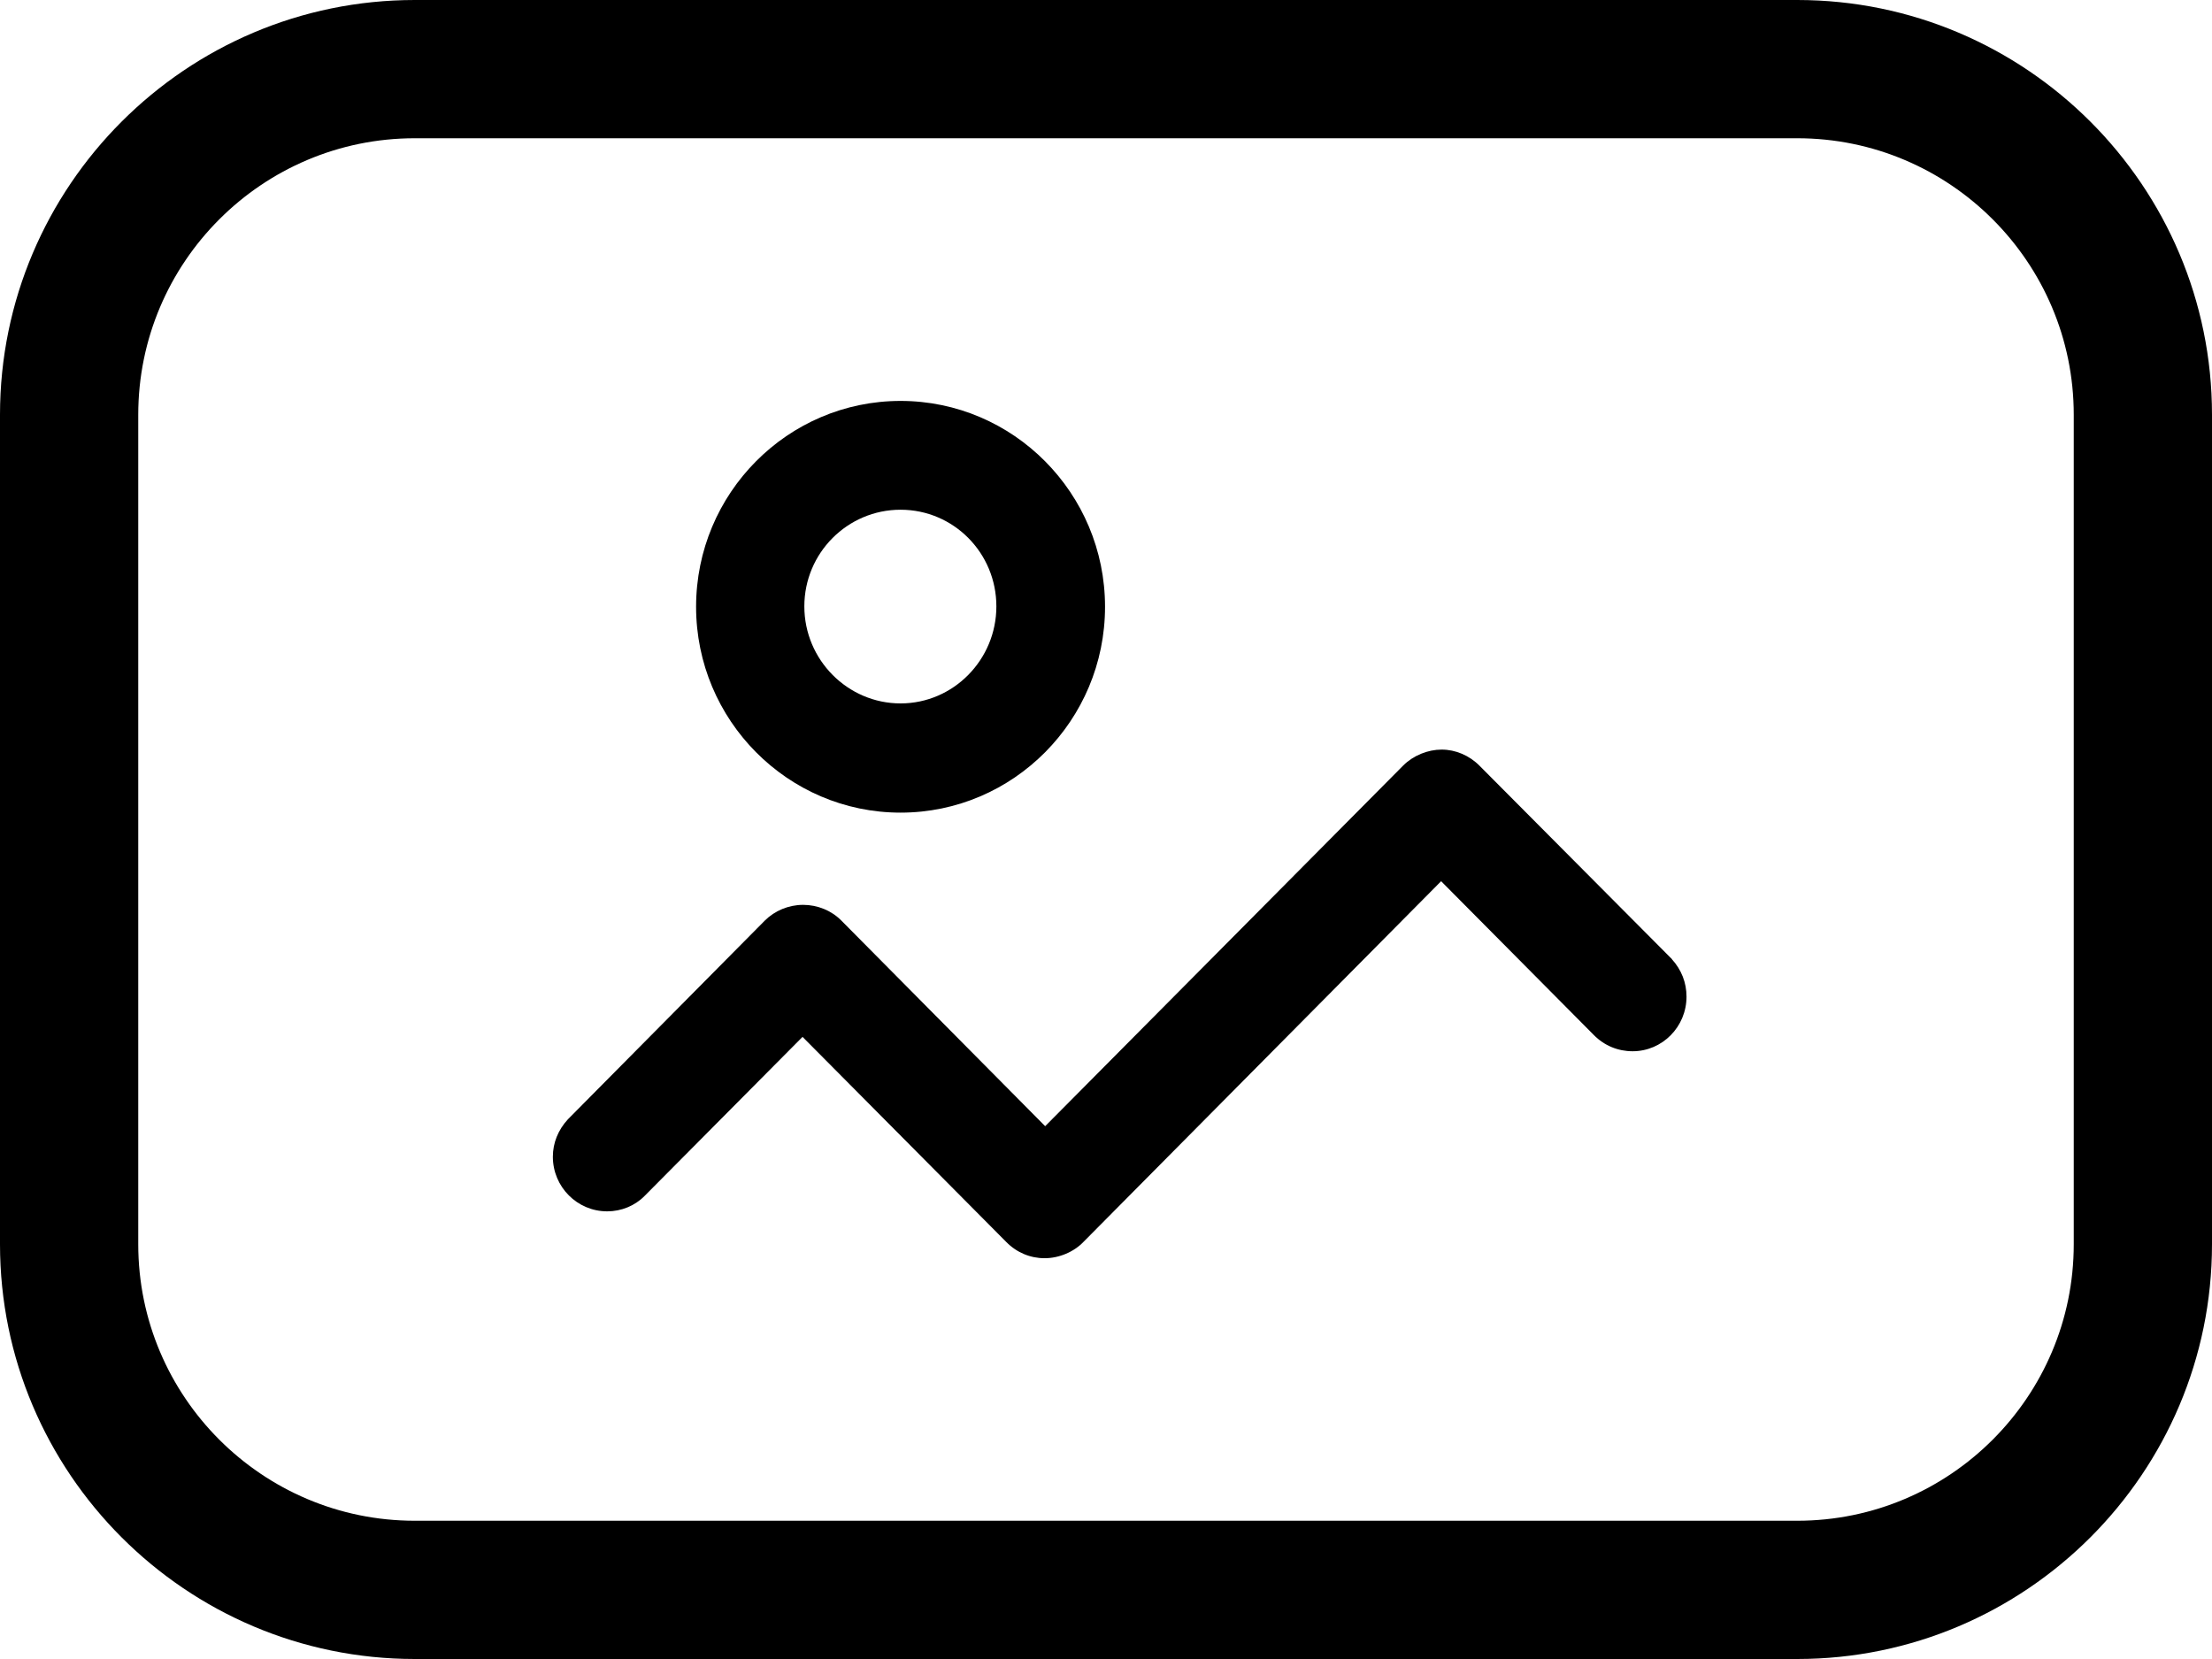 <svg viewBox="0 0 16 12" height="12" width="16" xmlns="http://www.w3.org/2000/svg" data-name="Layer 1" id="Layer_1">
  <defs>
    <style>
      .cls-1 {
        fill: currentColor;
      }
    </style>
  </defs>
  <path d="M13,12H3c-1.654,0-3-1.346-3-3V3C0,1.346,1.346,0,3,0h10c1.654,0,3,1.346,3,3v6c0,1.654-1.346,3-3,3ZM3,1c-1.103,0-2,.897-2,2v6c0,1.103.897,2,2,2h10c1.103,0,2-.897,2-2V3c0-1.103-.897-2-2-2H3Z" class="cls-1"></path>
  <g>
    <path d="M6.514,5.878c.816,0,1.479-.668,1.479-1.489s-.663-1.489-1.479-1.489-1.479.668-1.479,1.489.664,1.489,1.479,1.489ZM5.818,4.386c0-.386.312-.699.696-.699s.693.313.693.699-.311.702-.693.702-.696-.315-.696-.702Z" class="cls-1"></path>
    <path d="M12.094,6.938l-1.392-1.399c-.074-.075-.174-.117-.274-.117s-.204.042-.277.114l-2.591,2.61-1.474-1.487c-.072-.073-.173-.114-.277-.114s-.205.042-.277.114l-1.42,1.433-.004.004c-.071.077-.109.171-.109.271,0,.218.176.395.393.395.102,0,.2-.04.27-.111l1.143-1.151,1.474,1.484c.075.076.173.117.277.117s.213-.045.285-.122l2.583-2.605,1.105,1.113c.075.076.174.117.28.117.215,0,.39-.177.39-.395,0-.102-.037-.195-.106-.271l0-0Z" class="cls-1"></path>
  </g>
</svg>